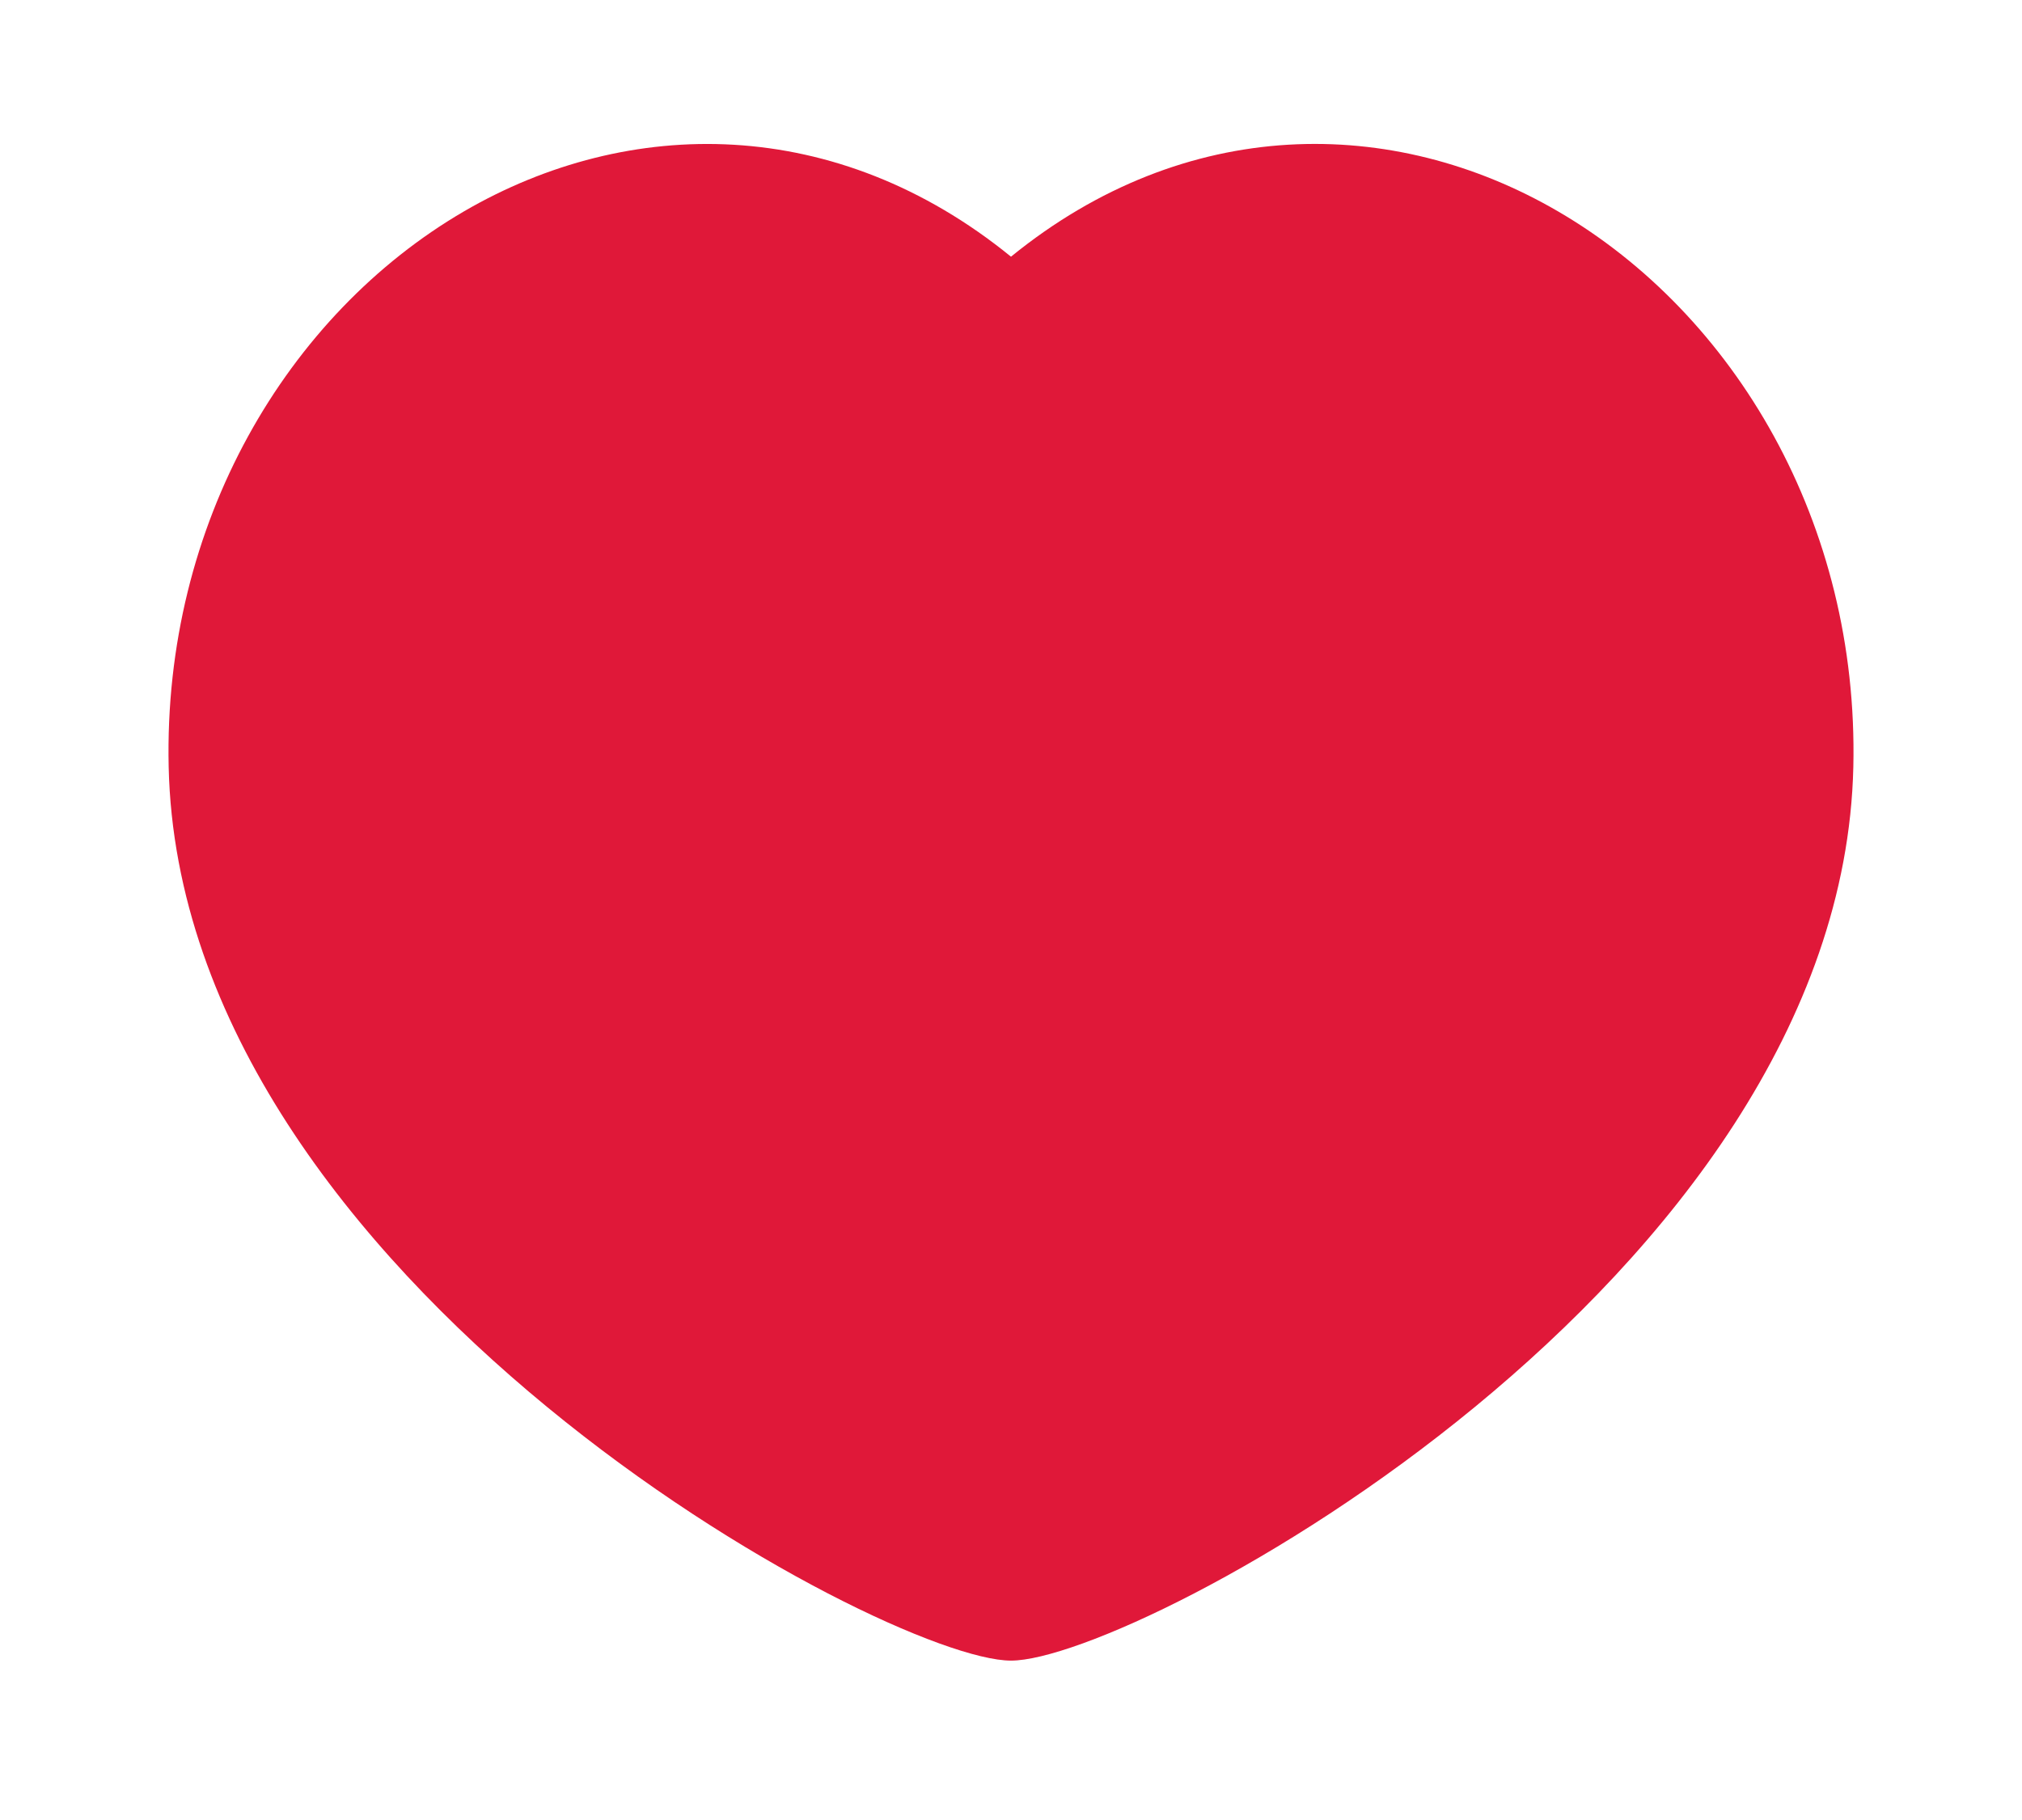 <svg width="60" height="54" viewBox="0 0 60 54" fill="none" xmlns="http://www.w3.org/2000/svg">
<path d="M46.235 6.273C51.473 9.326 55.158 15.523 54.995 22.753C54.65 38.021 33.75 49.271 30 49.271C26.25 49.271 5.348 38.021 5.005 22.753C4.843 15.523 8.528 9.328 13.765 6.273C18.665 3.421 24.82 3.403 30 7.616C35.18 3.403 41.335 3.418 46.235 6.273Z" fill="#E01839"/>
</svg>
